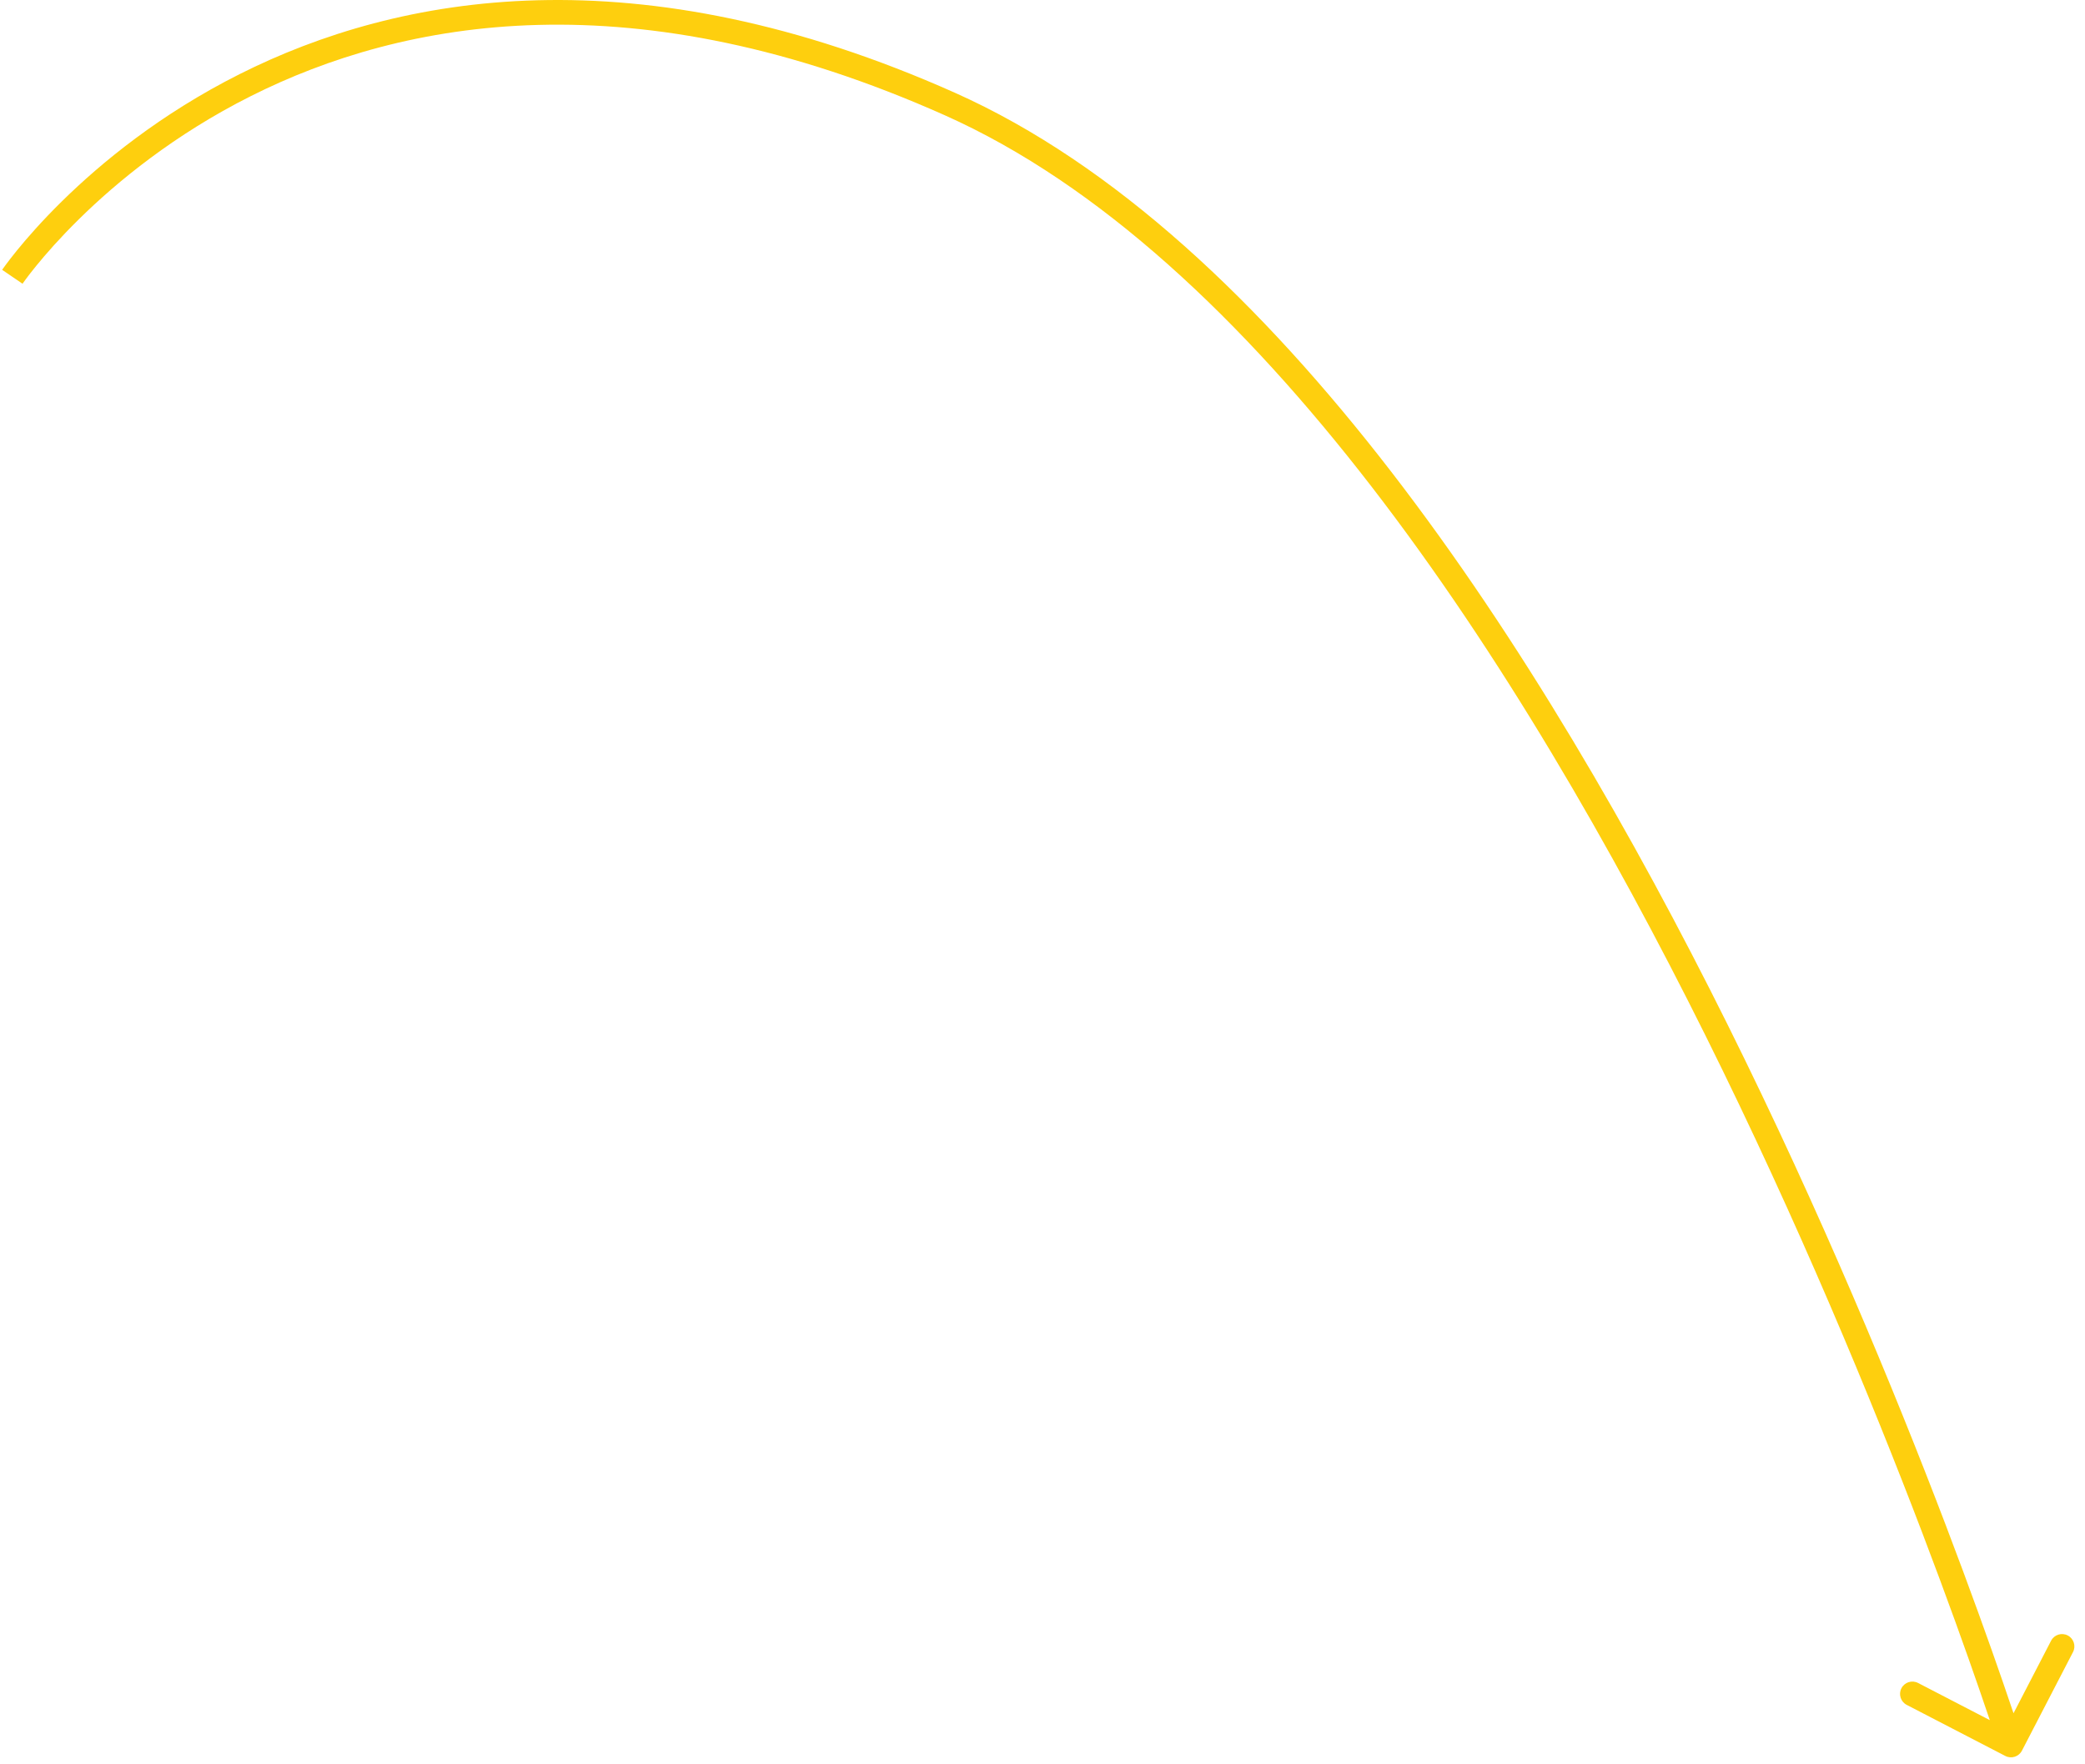 <svg width="169" height="143" viewBox="0 0 169 143" fill="none" xmlns="http://www.w3.org/2000/svg">
<path fill-rule="evenodd" clip-rule="evenodd" d="M1.827 22.997C1.827 22.997 1.827 22.996 1 22.434C0.173 21.871 0.174 21.871 0.174 21.87L0.176 21.868L0.18 21.861L0.197 21.837C0.211 21.817 0.231 21.788 0.258 21.75C0.311 21.676 0.388 21.568 0.49 21.431C0.694 21.156 0.997 20.76 1.399 20.267C2.202 19.281 3.402 17.907 5.002 16.333C8.199 13.187 13.001 9.235 19.426 6.006C32.315 -0.472 51.63 -3.982 77.407 7.521C90.375 13.309 102.247 24.614 112.745 38.206C123.252 51.812 132.441 67.788 140.02 83.024C147.601 98.263 153.583 112.786 157.669 123.497C159.712 128.853 161.282 133.258 162.342 136.326C162.683 137.315 162.972 138.164 163.206 138.862L166.252 132.982C166.506 132.492 167.109 132.301 167.6 132.555C168.09 132.809 168.282 133.412 168.028 133.902L163.888 141.894C163.634 142.384 163.03 142.576 162.54 142.322L154.549 138.182C154.058 137.928 153.867 137.324 154.121 136.834C154.375 136.344 154.978 136.152 155.469 136.406L161.283 139.418C161.055 138.741 160.778 137.924 160.451 136.979C159.398 133.929 157.835 129.544 155.8 124.21C151.73 113.54 145.774 99.08 138.23 83.915C130.684 68.745 121.561 52.894 111.162 39.429C100.753 25.95 89.125 14.941 76.593 9.348C51.37 -1.908 32.685 1.581 20.324 7.793C14.124 10.909 9.489 14.724 6.405 17.759C4.863 19.275 3.712 20.595 2.949 21.531C2.568 21.998 2.283 22.37 2.096 22.622C2.003 22.748 1.934 22.844 1.889 22.908C1.866 22.939 1.85 22.963 1.84 22.978L1.829 22.994L1.827 22.997L1.827 22.997Z" fill="#FECF0E"/>
</svg>
